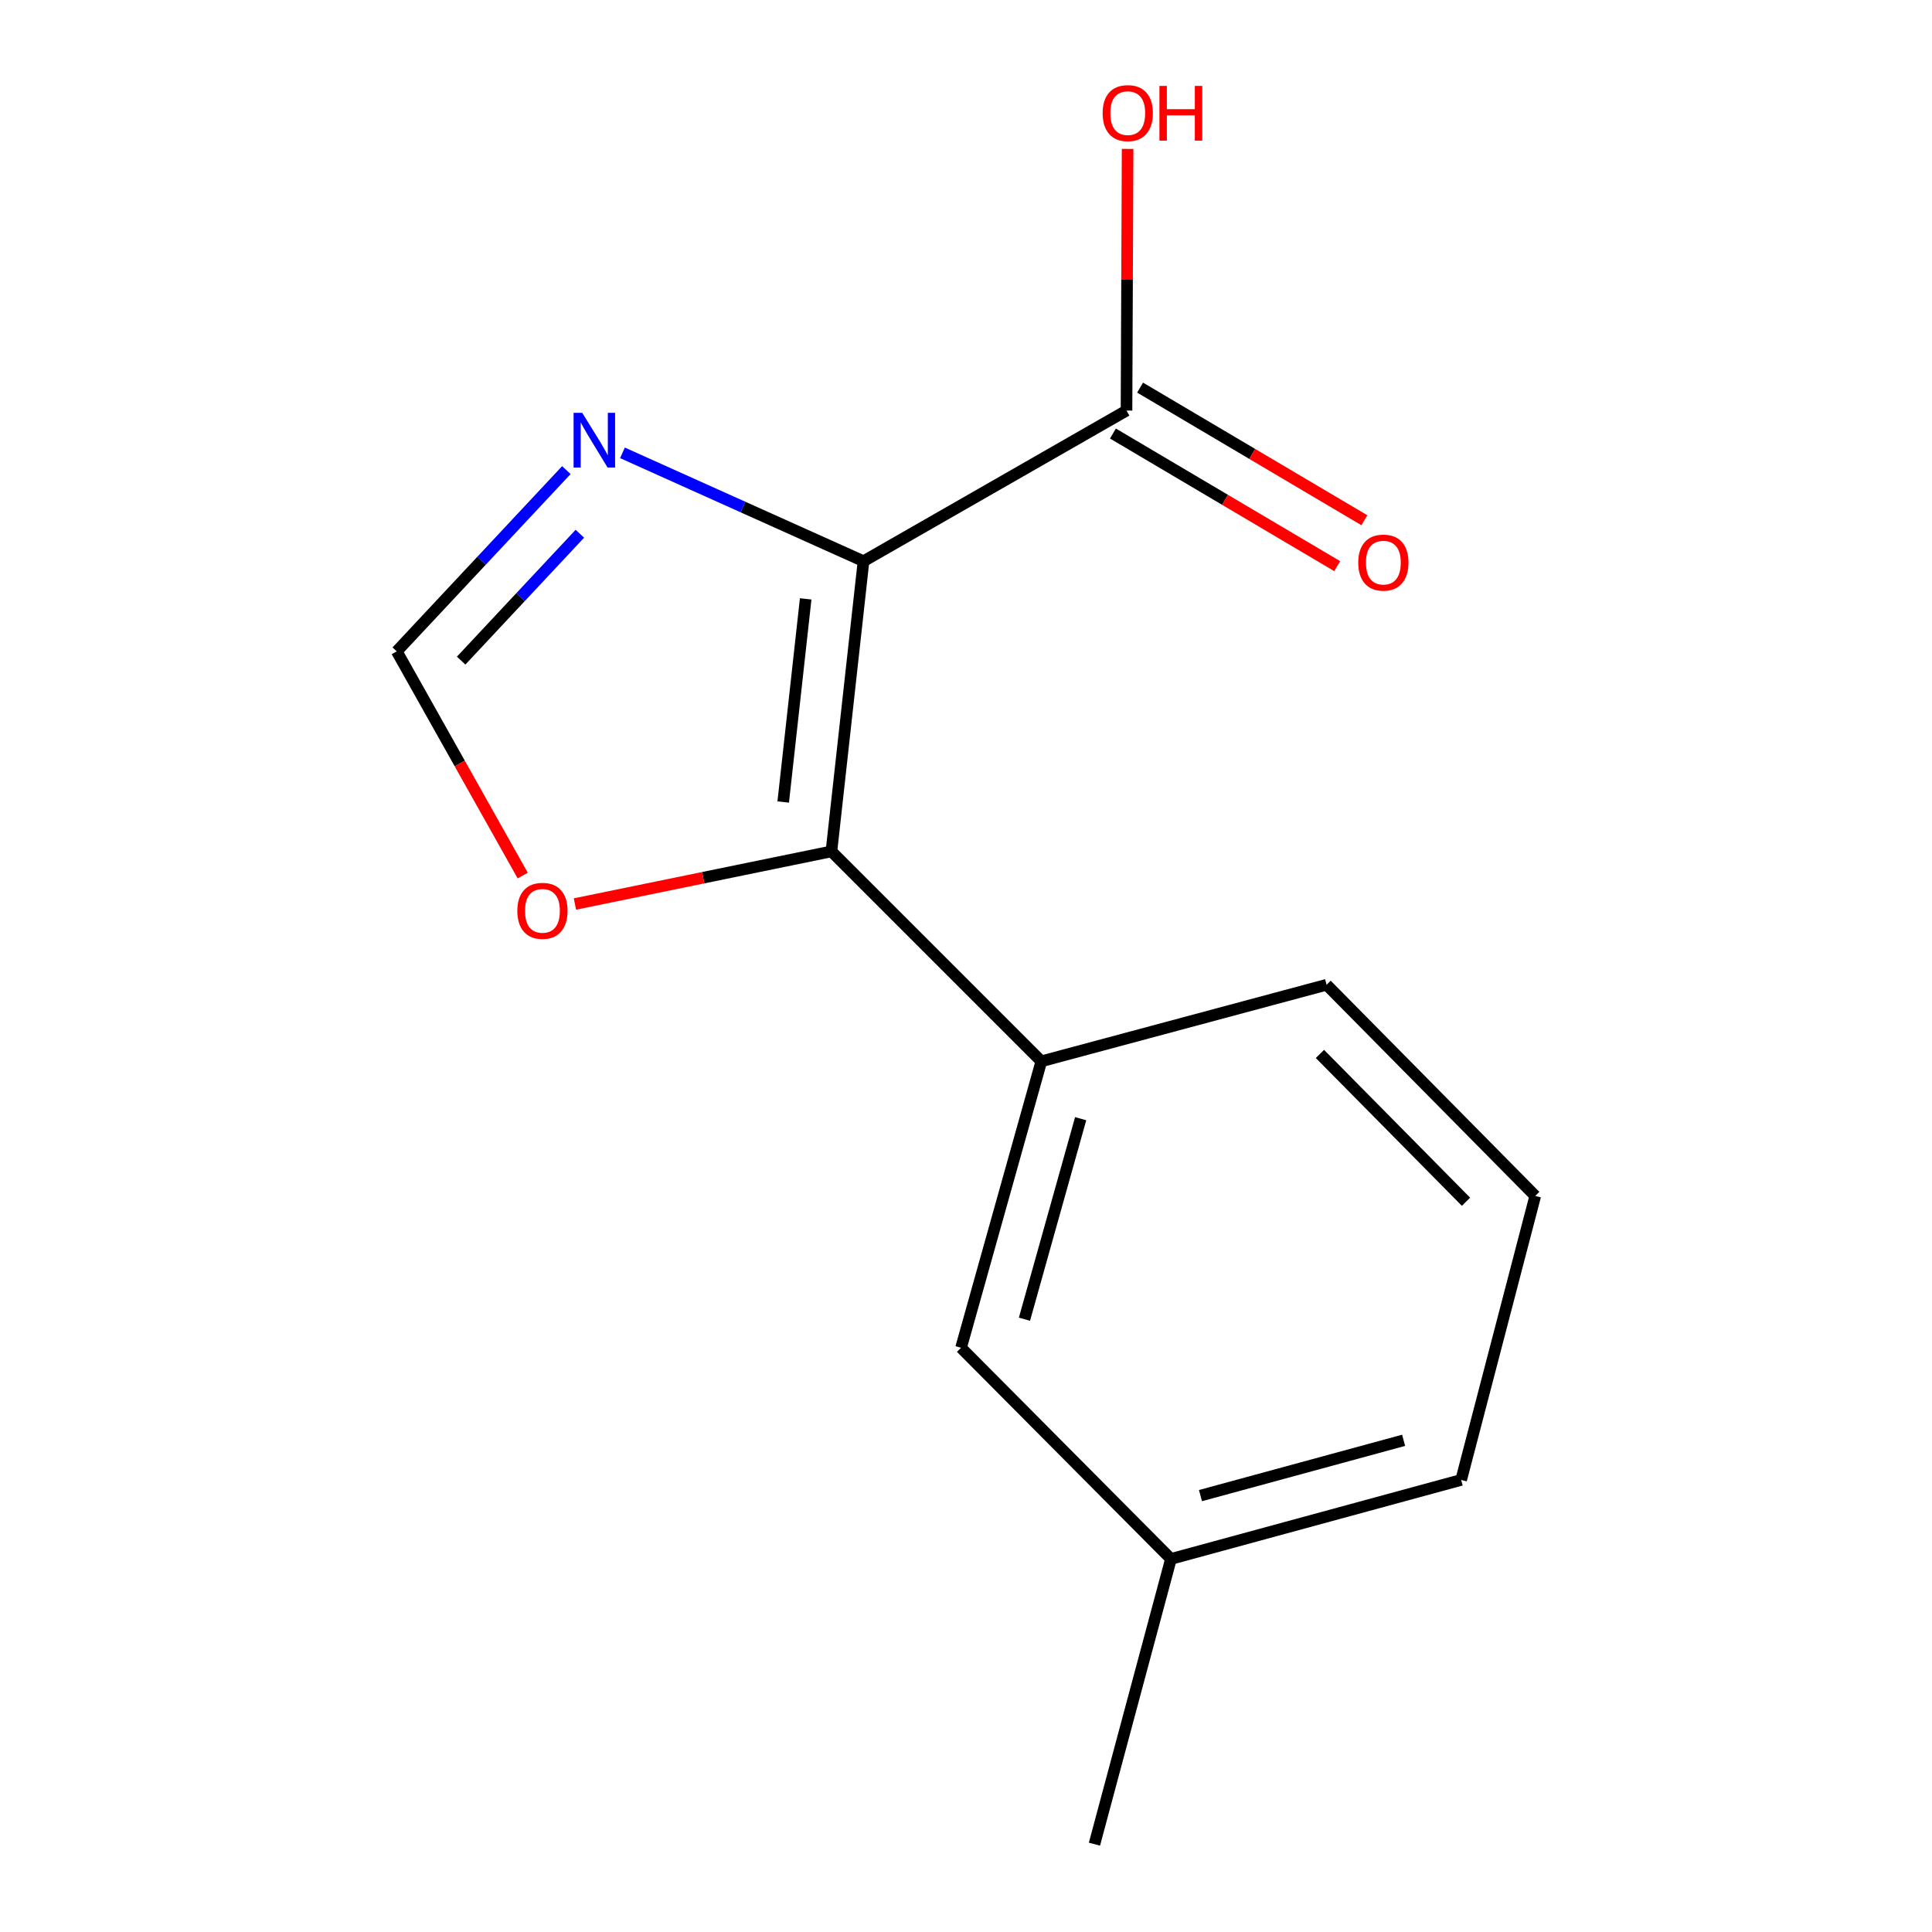<?xml version='1.0' encoding='iso-8859-1'?>
<svg version='1.1' baseProfile='full'
              xmlns='http://www.w3.org/2000/svg'
                      xmlns:rdkit='http://www.rdkit.org/xml'
                      xmlns:xlink='http://www.w3.org/1999/xlink'
                  xml:space='preserve'
width='1000px' height='1000px' viewBox='0 0 1000 1000'>
<!-- END OF HEADER -->
<rect style='opacity:1.0;fill:#FFFFFF;stroke:none' width='1000' height='1000' x='0' y='0'> </rect>
<path class='bond-0' d='M 446.956,290.481 L 430.343,440.686' style='fill:none;fill-rule:evenodd;stroke:#000000;stroke-width:6px;stroke-linecap:butt;stroke-linejoin:miter;stroke-opacity:1' />
<path class='bond-0' d='M 417.02,309.976 L 405.391,415.12' style='fill:none;fill-rule:evenodd;stroke:#000000;stroke-width:6px;stroke-linecap:butt;stroke-linejoin:miter;stroke-opacity:1' />
<path class='bond-1' d='M 446.956,290.481 L 384.571,262.437' style='fill:none;fill-rule:evenodd;stroke:#000000;stroke-width:6px;stroke-linecap:butt;stroke-linejoin:miter;stroke-opacity:1' />
<path class='bond-1' d='M 384.571,262.437 L 322.186,234.394' style='fill:none;fill-rule:evenodd;stroke:#0000FF;stroke-width:6px;stroke-linecap:butt;stroke-linejoin:miter;stroke-opacity:1' />
<path class='bond-2' d='M 446.956,290.481 L 583.079,212.51' style='fill:none;fill-rule:evenodd;stroke:#000000;stroke-width:6px;stroke-linecap:butt;stroke-linejoin:miter;stroke-opacity:1' />
<path class='bond-3' d='M 430.343,440.686 L 538.993,549.336' style='fill:none;fill-rule:evenodd;stroke:#000000;stroke-width:6px;stroke-linecap:butt;stroke-linejoin:miter;stroke-opacity:1' />
<path class='bond-5' d='M 430.343,440.686 L 363.964,454.301' style='fill:none;fill-rule:evenodd;stroke:#000000;stroke-width:6px;stroke-linecap:butt;stroke-linejoin:miter;stroke-opacity:1' />
<path class='bond-5' d='M 363.964,454.301 L 297.584,467.916' style='fill:none;fill-rule:evenodd;stroke:#FF0000;stroke-width:6px;stroke-linecap:butt;stroke-linejoin:miter;stroke-opacity:1' />
<path class='bond-4' d='M 293.145,243.326 L 249.251,290.235' style='fill:none;fill-rule:evenodd;stroke:#0000FF;stroke-width:6px;stroke-linecap:butt;stroke-linejoin:miter;stroke-opacity:1' />
<path class='bond-4' d='M 249.251,290.235 L 205.358,337.144' style='fill:none;fill-rule:evenodd;stroke:#000000;stroke-width:6px;stroke-linecap:butt;stroke-linejoin:miter;stroke-opacity:1' />
<path class='bond-4' d='M 300.138,276.264 L 269.413,309.1' style='fill:none;fill-rule:evenodd;stroke:#0000FF;stroke-width:6px;stroke-linecap:butt;stroke-linejoin:miter;stroke-opacity:1' />
<path class='bond-4' d='M 269.413,309.1 L 238.687,341.936' style='fill:none;fill-rule:evenodd;stroke:#000000;stroke-width:6px;stroke-linecap:butt;stroke-linejoin:miter;stroke-opacity:1' />
<path class='bond-7' d='M 576.052,224.393 L 634.095,258.716' style='fill:none;fill-rule:evenodd;stroke:#000000;stroke-width:6px;stroke-linecap:butt;stroke-linejoin:miter;stroke-opacity:1' />
<path class='bond-7' d='M 634.095,258.716 L 692.139,293.038' style='fill:none;fill-rule:evenodd;stroke:#FF0000;stroke-width:6px;stroke-linecap:butt;stroke-linejoin:miter;stroke-opacity:1' />
<path class='bond-7' d='M 590.106,200.626 L 648.149,234.949' style='fill:none;fill-rule:evenodd;stroke:#000000;stroke-width:6px;stroke-linecap:butt;stroke-linejoin:miter;stroke-opacity:1' />
<path class='bond-7' d='M 648.149,234.949 L 706.193,269.271' style='fill:none;fill-rule:evenodd;stroke:#FF0000;stroke-width:6px;stroke-linecap:butt;stroke-linejoin:miter;stroke-opacity:1' />
<path class='bond-8' d='M 583.079,212.51 L 583.362,144.796' style='fill:none;fill-rule:evenodd;stroke:#000000;stroke-width:6px;stroke-linecap:butt;stroke-linejoin:miter;stroke-opacity:1' />
<path class='bond-8' d='M 583.362,144.796 L 583.645,77.081' style='fill:none;fill-rule:evenodd;stroke:#FF0000;stroke-width:6px;stroke-linecap:butt;stroke-linejoin:miter;stroke-opacity:1' />
<path class='bond-6' d='M 538.993,549.336 L 497.438,697.608' style='fill:none;fill-rule:evenodd;stroke:#000000;stroke-width:6px;stroke-linecap:butt;stroke-linejoin:miter;stroke-opacity:1' />
<path class='bond-6' d='M 559.347,579.028 L 530.258,682.818' style='fill:none;fill-rule:evenodd;stroke:#000000;stroke-width:6px;stroke-linecap:butt;stroke-linejoin:miter;stroke-opacity:1' />
<path class='bond-10' d='M 538.993,549.336 L 686.636,509.714' style='fill:none;fill-rule:evenodd;stroke:#000000;stroke-width:6px;stroke-linecap:butt;stroke-linejoin:miter;stroke-opacity:1' />
<path class='bond-14' d='M 205.358,337.144 L 237.959,395.17' style='fill:none;fill-rule:evenodd;stroke:#000000;stroke-width:6px;stroke-linecap:butt;stroke-linejoin:miter;stroke-opacity:1' />
<path class='bond-14' d='M 237.959,395.17 L 270.559,453.196' style='fill:none;fill-rule:evenodd;stroke:#FF0000;stroke-width:6px;stroke-linecap:butt;stroke-linejoin:miter;stroke-opacity:1' />
<path class='bond-9' d='M 497.438,697.608 L 606.088,806.902' style='fill:none;fill-rule:evenodd;stroke:#000000;stroke-width:6px;stroke-linecap:butt;stroke-linejoin:miter;stroke-opacity:1' />
<path class='bond-13' d='M 606.088,806.902 L 566.482,954.545' style='fill:none;fill-rule:evenodd;stroke:#000000;stroke-width:6px;stroke-linecap:butt;stroke-linejoin:miter;stroke-opacity:1' />
<path class='bond-15' d='M 606.088,806.902 L 756.293,766.007' style='fill:none;fill-rule:evenodd;stroke:#000000;stroke-width:6px;stroke-linecap:butt;stroke-linejoin:miter;stroke-opacity:1' />
<path class='bond-15' d='M 621.366,774.127 L 726.509,745.5' style='fill:none;fill-rule:evenodd;stroke:#000000;stroke-width:6px;stroke-linecap:butt;stroke-linejoin:miter;stroke-opacity:1' />
<path class='bond-11' d='M 686.636,509.714 L 794.642,619.008' style='fill:none;fill-rule:evenodd;stroke:#000000;stroke-width:6px;stroke-linecap:butt;stroke-linejoin:miter;stroke-opacity:1' />
<path class='bond-11' d='M 683.198,545.516 L 758.802,622.022' style='fill:none;fill-rule:evenodd;stroke:#000000;stroke-width:6px;stroke-linecap:butt;stroke-linejoin:miter;stroke-opacity:1' />
<path class='bond-12' d='M 794.642,619.008 L 756.293,766.007' style='fill:none;fill-rule:evenodd;stroke:#000000;stroke-width:6px;stroke-linecap:butt;stroke-linejoin:miter;stroke-opacity:1' />
<path  class='atom-2' d='M 301.367 213.689
L 310.647 228.689
Q 311.567 230.169, 313.047 232.849
Q 314.527 235.529, 314.607 235.689
L 314.607 213.689
L 318.367 213.689
L 318.367 242.009
L 314.487 242.009
L 304.527 225.609
Q 303.367 223.689, 302.127 221.489
Q 300.927 219.289, 300.567 218.609
L 300.567 242.009
L 296.887 242.009
L 296.887 213.689
L 301.367 213.689
' fill='#0000FF'/>
<path  class='atom-6' d='M 267.767 471.445
Q 267.767 464.645, 271.127 460.845
Q 274.487 457.045, 280.767 457.045
Q 287.047 457.045, 290.407 460.845
Q 293.767 464.645, 293.767 471.445
Q 293.767 478.325, 290.367 482.245
Q 286.967 486.125, 280.767 486.125
Q 274.527 486.125, 271.127 482.245
Q 267.767 478.365, 267.767 471.445
M 280.767 482.925
Q 285.087 482.925, 287.407 480.045
Q 289.767 477.125, 289.767 471.445
Q 289.767 465.885, 287.407 463.085
Q 285.087 460.245, 280.767 460.245
Q 276.447 460.245, 274.087 463.045
Q 271.767 465.845, 271.767 471.445
Q 271.767 477.165, 274.087 480.045
Q 276.447 482.925, 280.767 482.925
' fill='#FF0000'/>
<path  class='atom-8' d='M 703.027 291.205
Q 703.027 284.405, 706.387 280.605
Q 709.747 276.805, 716.027 276.805
Q 722.307 276.805, 725.667 280.605
Q 729.027 284.405, 729.027 291.205
Q 729.027 298.085, 725.627 302.005
Q 722.227 305.885, 716.027 305.885
Q 709.787 305.885, 706.387 302.005
Q 703.027 298.125, 703.027 291.205
M 716.027 302.685
Q 720.347 302.685, 722.667 299.805
Q 725.027 296.885, 725.027 291.205
Q 725.027 285.645, 722.667 282.845
Q 720.347 280.005, 716.027 280.005
Q 711.707 280.005, 709.347 282.805
Q 707.027 285.605, 707.027 291.205
Q 707.027 296.925, 709.347 299.805
Q 711.707 302.685, 716.027 302.685
' fill='#FF0000'/>
<path  class='atom-9' d='M 570.723 58.55
Q 570.723 51.75, 574.083 47.95
Q 577.443 44.15, 583.723 44.15
Q 590.003 44.15, 593.363 47.95
Q 596.723 51.75, 596.723 58.55
Q 596.723 65.43, 593.323 69.35
Q 589.923 73.23, 583.723 73.23
Q 577.483 73.23, 574.083 69.35
Q 570.723 65.47, 570.723 58.55
M 583.723 70.03
Q 588.043 70.03, 590.363 67.15
Q 592.723 64.23, 592.723 58.55
Q 592.723 52.99, 590.363 50.19
Q 588.043 47.35, 583.723 47.35
Q 579.403 47.35, 577.043 50.15
Q 574.723 52.95, 574.723 58.55
Q 574.723 64.27, 577.043 67.15
Q 579.403 70.03, 583.723 70.03
' fill='#FF0000'/>
<path  class='atom-9' d='M 600.123 44.47
L 603.963 44.47
L 603.963 56.51
L 618.443 56.51
L 618.443 44.47
L 622.283 44.47
L 622.283 72.79
L 618.443 72.79
L 618.443 59.71
L 603.963 59.71
L 603.963 72.79
L 600.123 72.79
L 600.123 44.47
' fill='#FF0000'/>
</svg>
